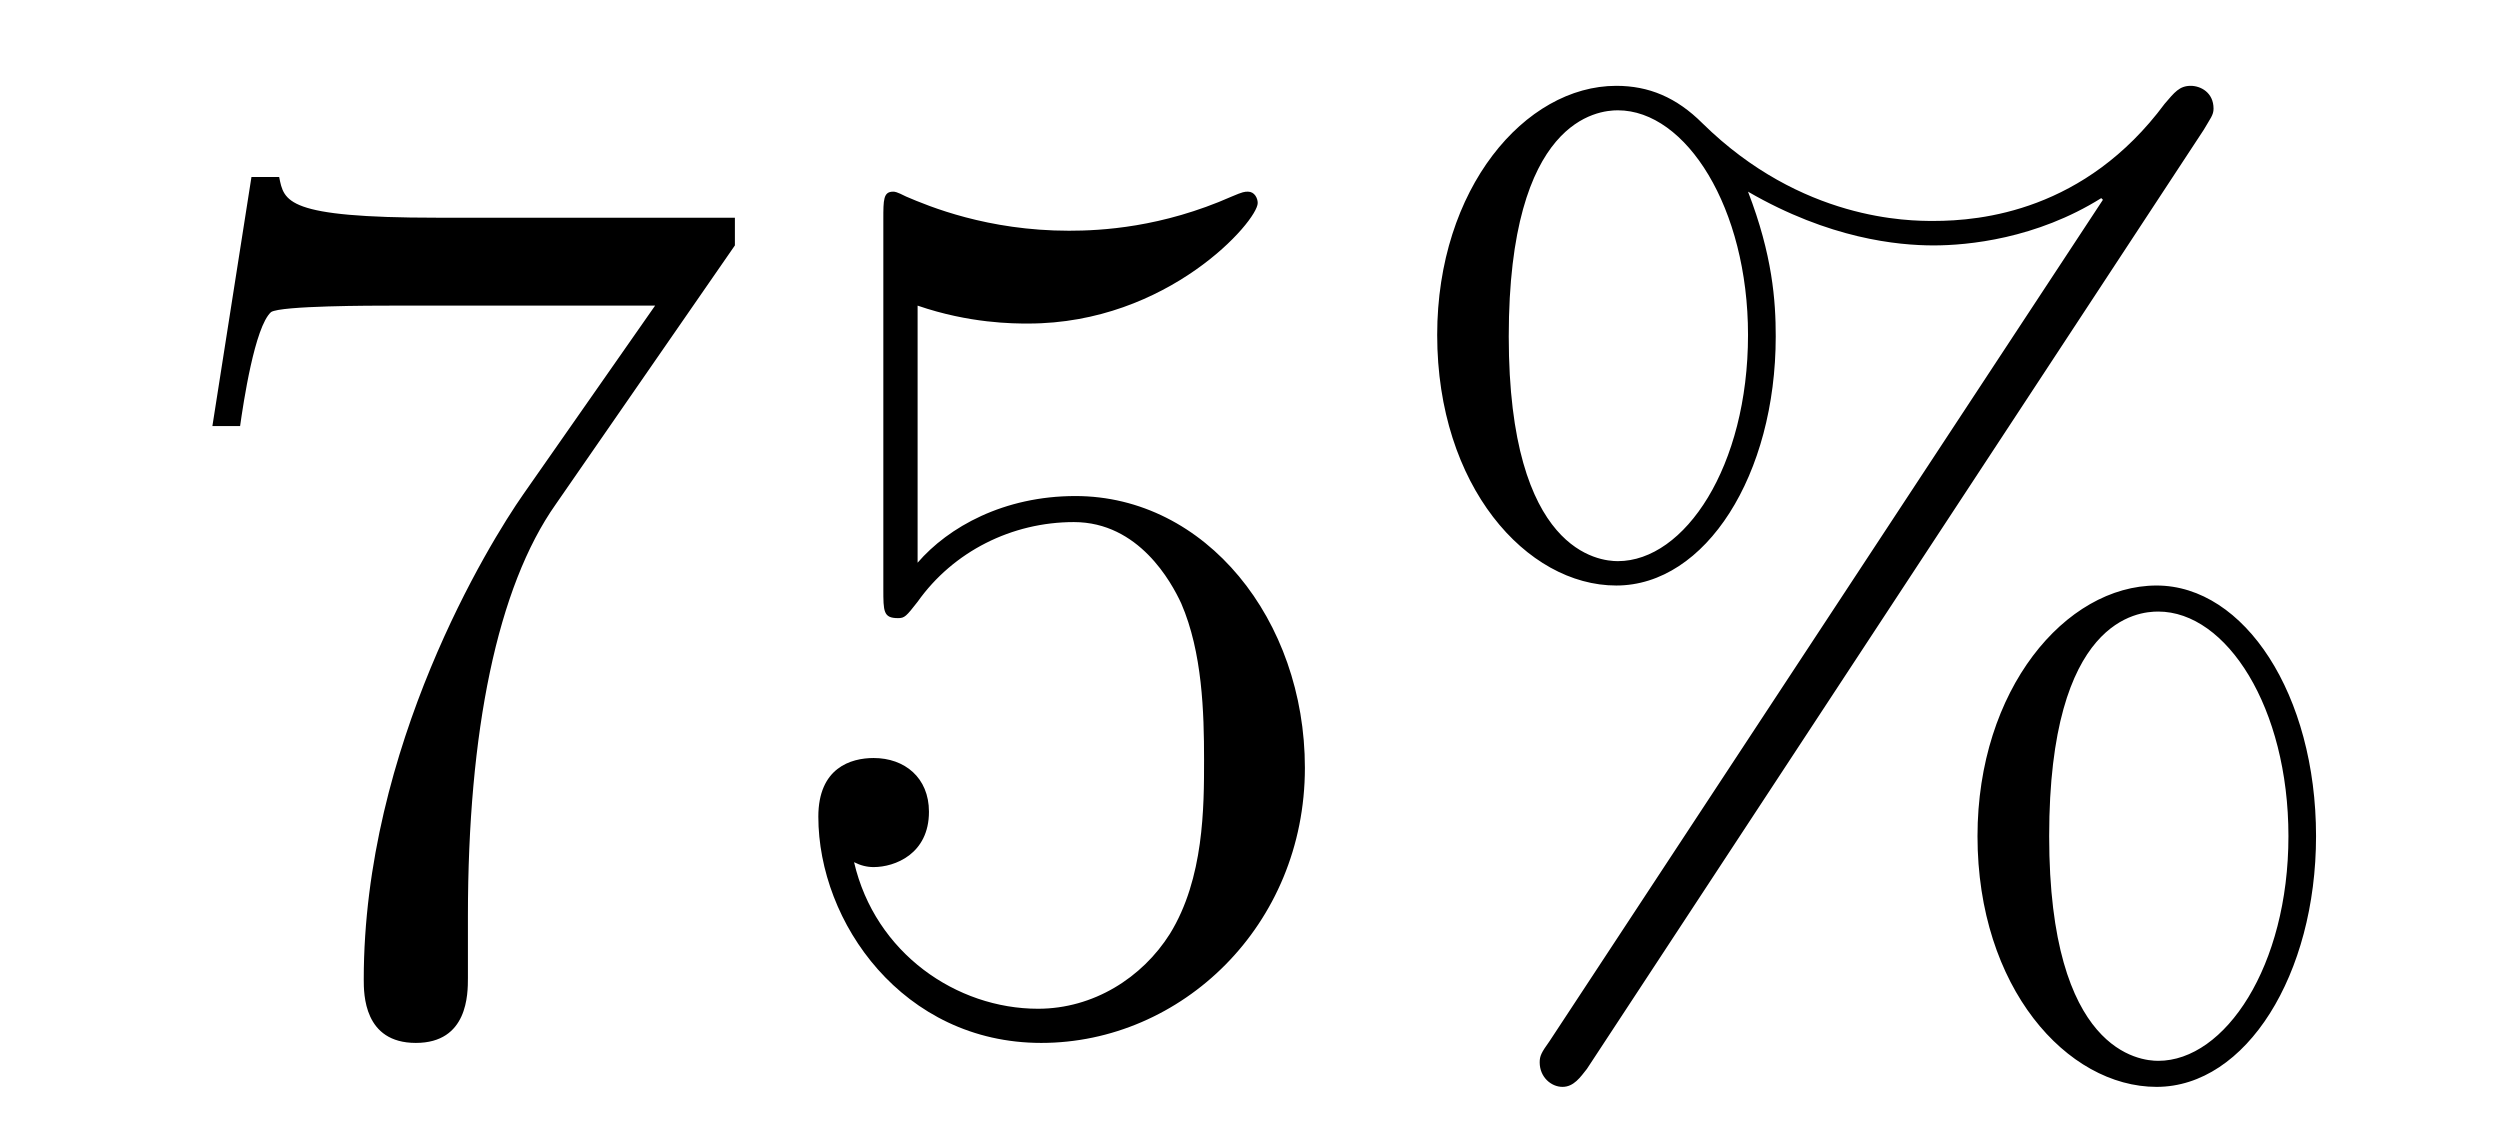 <?xml version='1.0'?>
<!-- This file was generated by dvisvgm 1.9.2 -->
<svg height='11pt' version='1.1' viewBox='0 -11 24 11' width='24pt' xmlns='http://www.w3.org/2000/svg' xmlns:xlink='http://www.w3.org/1999/xlink'>
<g id='page1'>
<g transform='matrix(1 0 0 1 -127 653)'>
<path d='M134.055 -661.644V-661.91H131.195C129.742 -661.91 129.727 -662.066 129.68 -662.301H129.414L129.039 -659.91H129.305C129.336 -660.129 129.445 -660.863 129.602 -661.004C129.695 -661.066 130.586 -661.066 130.758 -661.066H133.289L132.023 -659.254C131.695 -658.785 130.492 -656.832 130.492 -654.598C130.492 -654.457 130.492 -653.988 130.992 -653.988C131.492 -653.988 131.492 -654.457 131.492 -654.613V-655.207C131.492 -656.973 131.773 -658.363 132.336 -659.16L134.055 -661.644ZM135.809 -661.066C136.309 -660.894 136.731 -660.894 136.871 -660.894C138.215 -660.894 139.074 -661.879 139.074 -662.051C139.074 -662.098 139.043 -662.16 138.981 -662.16C138.949 -662.16 138.934 -662.16 138.824 -662.113C138.152 -661.816 137.574 -661.785 137.262 -661.785C136.48 -661.785 135.918 -662.019 135.699 -662.113C135.606 -662.16 135.59 -662.16 135.574 -662.16C135.48 -662.16 135.48 -662.082 135.48 -661.895V-658.348C135.48 -658.129 135.48 -658.066 135.621 -658.066C135.684 -658.066 135.699 -658.082 135.809 -658.223C136.152 -658.707 136.715 -658.988 137.309 -658.988C137.934 -658.988 138.246 -658.41 138.34 -658.207C138.543 -657.738 138.559 -657.16 138.559 -656.707S138.559 -655.566 138.231 -655.035C137.965 -654.613 137.496 -654.316 136.965 -654.316C136.184 -654.316 135.402 -654.848 135.199 -655.723C135.262 -655.691 135.324 -655.676 135.387 -655.676C135.59 -655.676 135.918 -655.801 135.918 -656.207C135.918 -656.535 135.684 -656.723 135.387 -656.723C135.168 -656.723 134.856 -656.629 134.856 -656.16C134.856 -655.145 135.668 -653.988 136.996 -653.988C138.34 -653.988 139.527 -655.113 139.527 -656.629C139.527 -658.051 138.574 -659.238 137.324 -659.238C136.637 -659.238 136.105 -658.941 135.809 -658.598V-661.066ZM149.234 -655.973C149.234 -657.332 148.547 -658.379 147.703 -658.379C146.828 -658.379 145.984 -657.379 145.984 -655.973C145.984 -654.519 146.844 -653.566 147.703 -653.566C148.563 -653.566 149.234 -654.645 149.234 -655.973ZM147.719 -653.816C147.547 -653.816 146.672 -653.895 146.672 -655.973C146.672 -658.066 147.531 -658.129 147.719 -658.129C148.375 -658.129 148.969 -657.207 148.969 -655.973C148.969 -654.723 148.359 -653.816 147.719 -653.816ZM148.156 -662.754C148.219 -662.863 148.25 -662.895 148.25 -662.957C148.25 -663.113 148.125 -663.176 148.031 -663.176C147.922 -663.176 147.875 -663.113 147.781 -663.004C147.016 -661.973 146.016 -661.879 145.563 -661.879C145.328 -661.879 144.297 -661.879 143.344 -662.816C143.094 -663.066 142.828 -663.176 142.516 -663.176C141.641 -663.176 140.797 -662.191 140.797 -660.785C140.797 -659.332 141.656 -658.379 142.516 -658.379C143.375 -658.379 144.047 -659.441 144.047 -660.77C144.047 -661.113 144.016 -661.551 143.781 -662.16C144.563 -661.707 145.219 -661.644 145.563 -661.644C145.891 -661.644 146.547 -661.707 147.172 -662.098L147.188 -662.082L141.875 -654.004C141.797 -653.895 141.781 -653.863 141.781 -653.801C141.781 -653.66 141.891 -653.566 142 -653.566C142.109 -653.566 142.172 -653.66 142.234 -653.738L148.156 -662.754ZM142.531 -658.613C142.359 -658.613 141.484 -658.691 141.484 -660.77C141.484 -662.863 142.344 -662.941 142.531 -662.941C143.187 -662.941 143.781 -662.004 143.781 -660.785C143.781 -659.52 143.172 -658.613 142.531 -658.613ZM149.875 -654.238' fill-rule='evenodd'/>
</g>
</g>
</svg>
